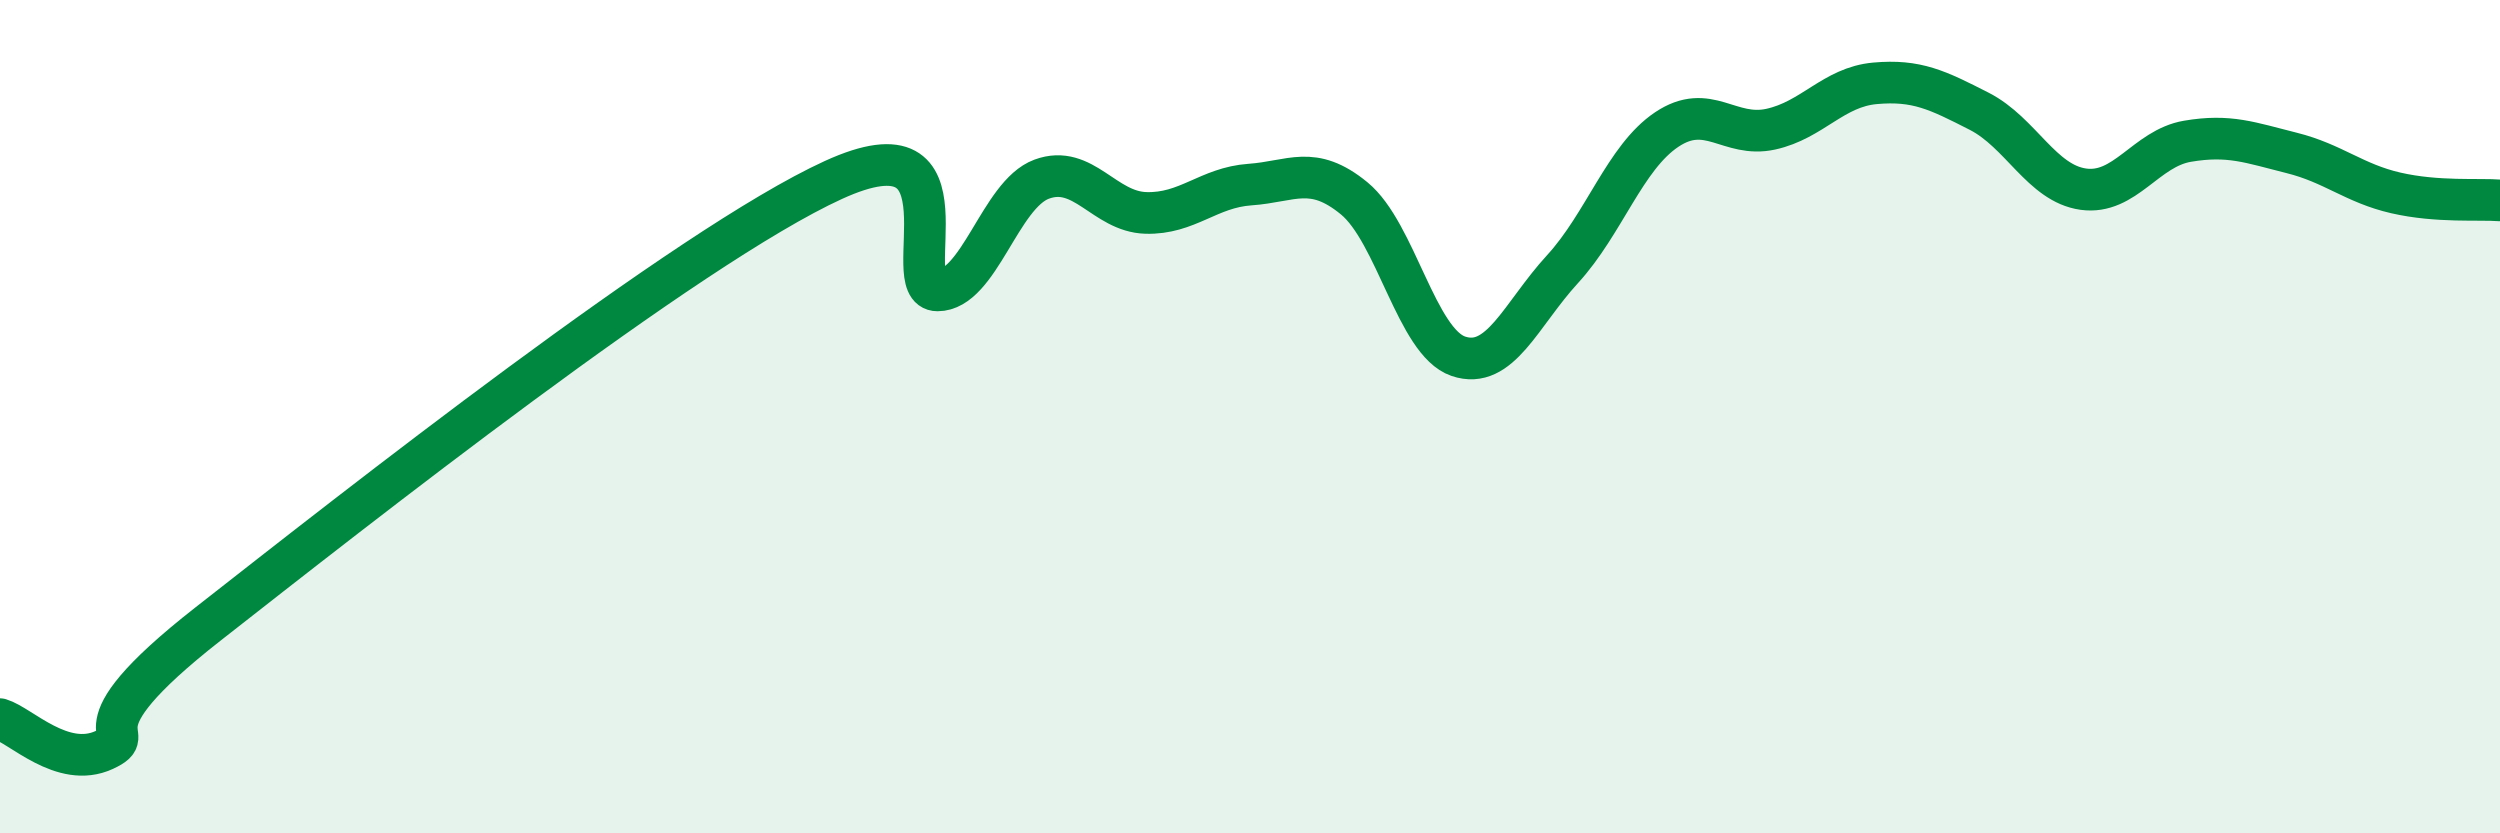 
    <svg width="60" height="20" viewBox="0 0 60 20" xmlns="http://www.w3.org/2000/svg">
      <path
        d="M 0,17.26 C 0.5,17.41 1.5,18.46 2.5,18 C 3.5,17.54 1.5,17.71 5,14.97 C 8.5,12.23 16.5,5.92 20,4.32 C 23.5,2.72 21.5,6.97 22.5,6.97 C 23.5,6.97 24,4.67 25,4.3 C 26,3.93 26.5,5.08 27.5,5.11 C 28.5,5.14 29,4.5 30,4.43 C 31,4.36 31.5,3.94 32.5,4.76 C 33.5,5.58 34,8.21 35,8.55 C 36,8.89 36.5,7.55 37.5,6.46 C 38.5,5.37 39,3.78 40,3.11 C 41,2.44 41.5,3.32 42.5,3.1 C 43.5,2.88 44,2.09 45,2 C 46,1.91 46.5,2.16 47.5,2.67 C 48.5,3.18 49,4.4 50,4.54 C 51,4.68 51.5,3.56 52.5,3.39 C 53.5,3.22 54,3.42 55,3.67 C 56,3.92 56.5,4.4 57.5,4.63 C 58.5,4.86 59.5,4.77 60,4.81L60 20L0 20Z"
        fill="#008740"
        opacity="0.1"
        stroke-linecap="round"
        stroke-linejoin="round"
      />
      <path
        d="M 0,17.26 C 0.5,17.41 1.5,18.46 2.5,18 C 3.5,17.54 1.5,17.71 5,14.97 C 8.5,12.23 16.5,5.92 20,4.32 C 23.5,2.72 21.5,6.97 22.5,6.97 C 23.5,6.97 24,4.67 25,4.3 C 26,3.93 26.5,5.08 27.5,5.11 C 28.5,5.14 29,4.5 30,4.43 C 31,4.36 31.5,3.94 32.5,4.76 C 33.5,5.58 34,8.21 35,8.55 C 36,8.89 36.5,7.55 37.5,6.46 C 38.5,5.37 39,3.78 40,3.11 C 41,2.44 41.5,3.32 42.5,3.1 C 43.5,2.88 44,2.09 45,2 C 46,1.91 46.5,2.16 47.5,2.67 C 48.5,3.18 49,4.4 50,4.54 C 51,4.68 51.5,3.56 52.5,3.39 C 53.5,3.22 54,3.42 55,3.67 C 56,3.92 56.5,4.4 57.5,4.63 C 58.5,4.86 59.5,4.77 60,4.81"
        stroke="#008740"
        stroke-width="1"
        fill="none"
        stroke-linecap="round"
        stroke-linejoin="round"
      />
    </svg>
  